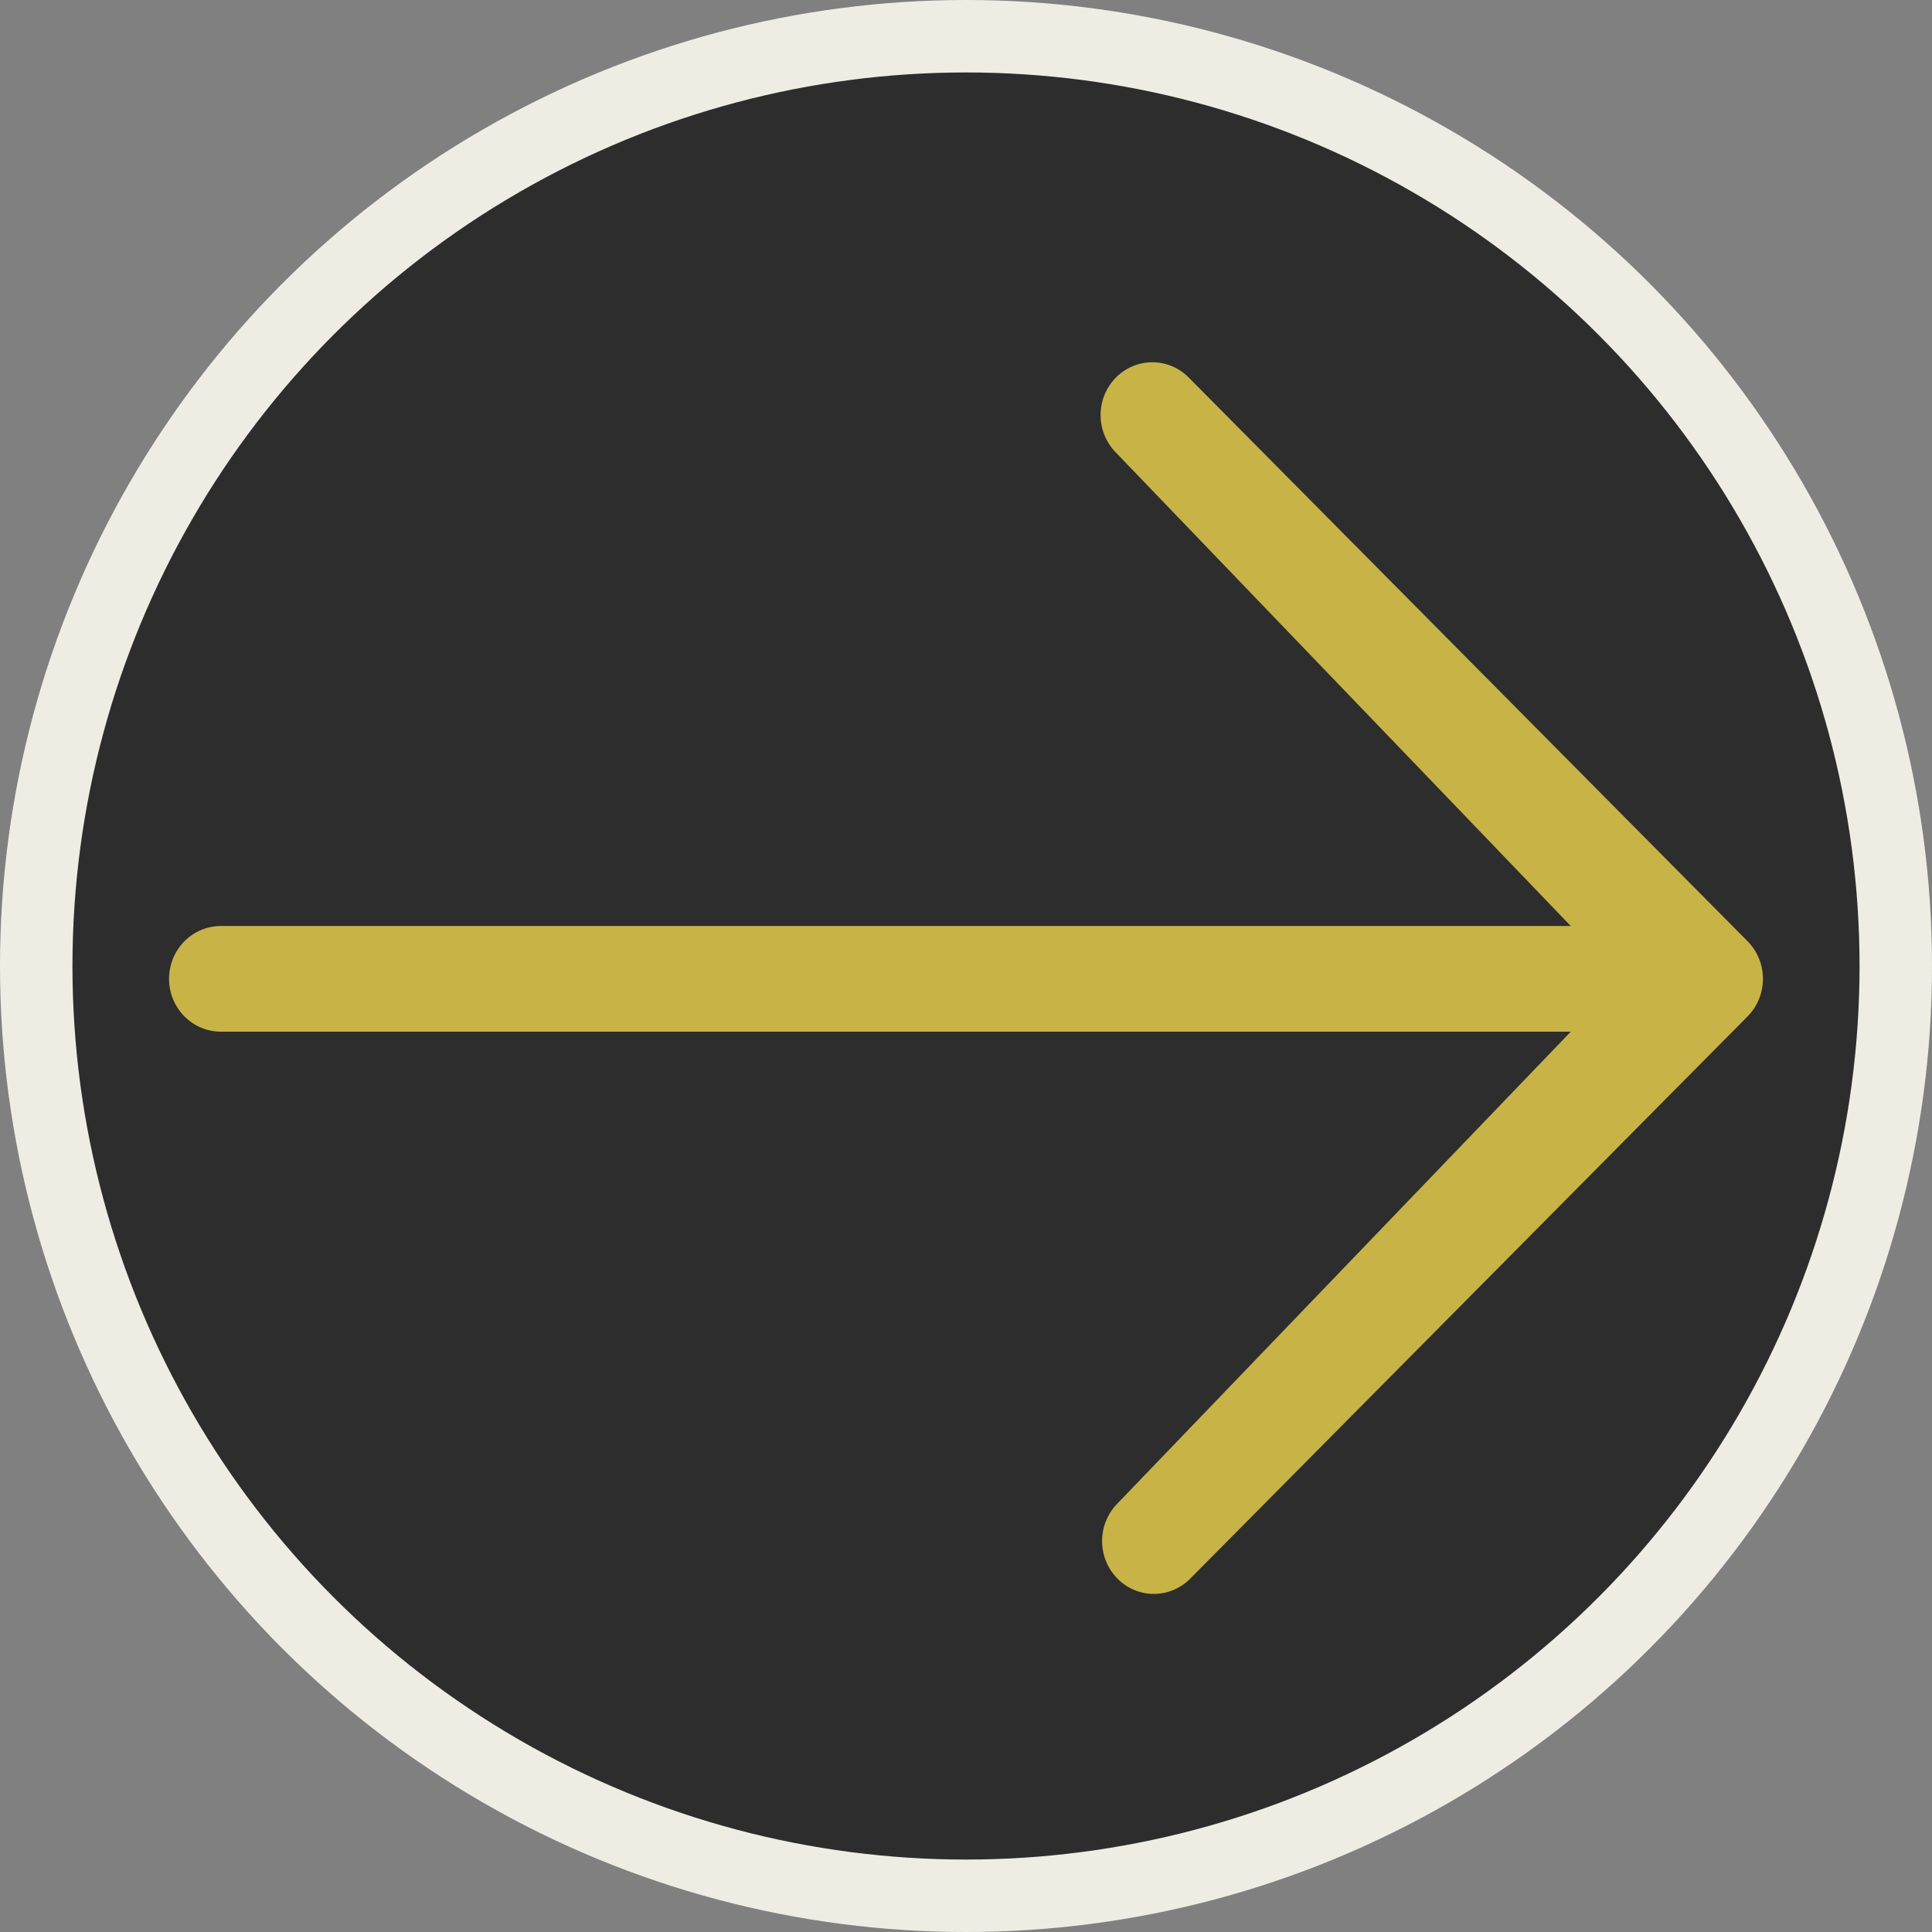 <?xml version="1.0" encoding="UTF-8"?> <svg xmlns="http://www.w3.org/2000/svg" width="80" height="80" viewBox="0 0 80 80" fill="none"><rect x="0" y="0" width="80" height="80" fill="#808080" stroke="none"/><circle cx="40" cy="40" r="38.5" fill="#2D2D2D" stroke="#EFEDE3" stroke-width="3"></circle><path d="M59.083 46.758L61.522 44.219H58.001L9.143 44.219C8.181 44.219 7.256 43.834 6.572 43.144C5.887 42.453 5.5 41.514 5.5 40.531C5.5 39.549 5.887 38.61 6.572 37.919C7.256 37.229 8.181 36.844 9.143 36.844L58.001 36.844H61.522L59.083 34.304L45.16 19.815L45.153 19.807L45.144 19.798C44.46 19.108 44.073 18.169 44.073 17.187C44.073 16.205 44.46 15.265 45.144 14.575C45.828 13.885 46.753 13.5 47.715 13.5C48.677 13.5 49.602 13.885 50.286 14.575C50.286 14.575 50.286 14.575 50.286 14.575L73.429 37.919C74.113 38.61 74.5 39.549 74.5 40.531C74.5 41.513 74.113 42.452 73.429 43.143C73.429 43.143 73.429 43.143 73.429 43.143L50.296 66.478C49.609 67.143 48.694 67.508 47.747 67.5C46.796 67.492 45.883 67.107 45.207 66.424C44.53 65.742 44.144 64.816 44.135 63.844C44.127 62.874 44.497 61.942 45.161 61.247C45.161 61.247 45.162 61.246 45.162 61.246L59.083 46.758Z" fill="#C8B346" stroke="#2D2D2D" stroke-width="3"></path></svg> 